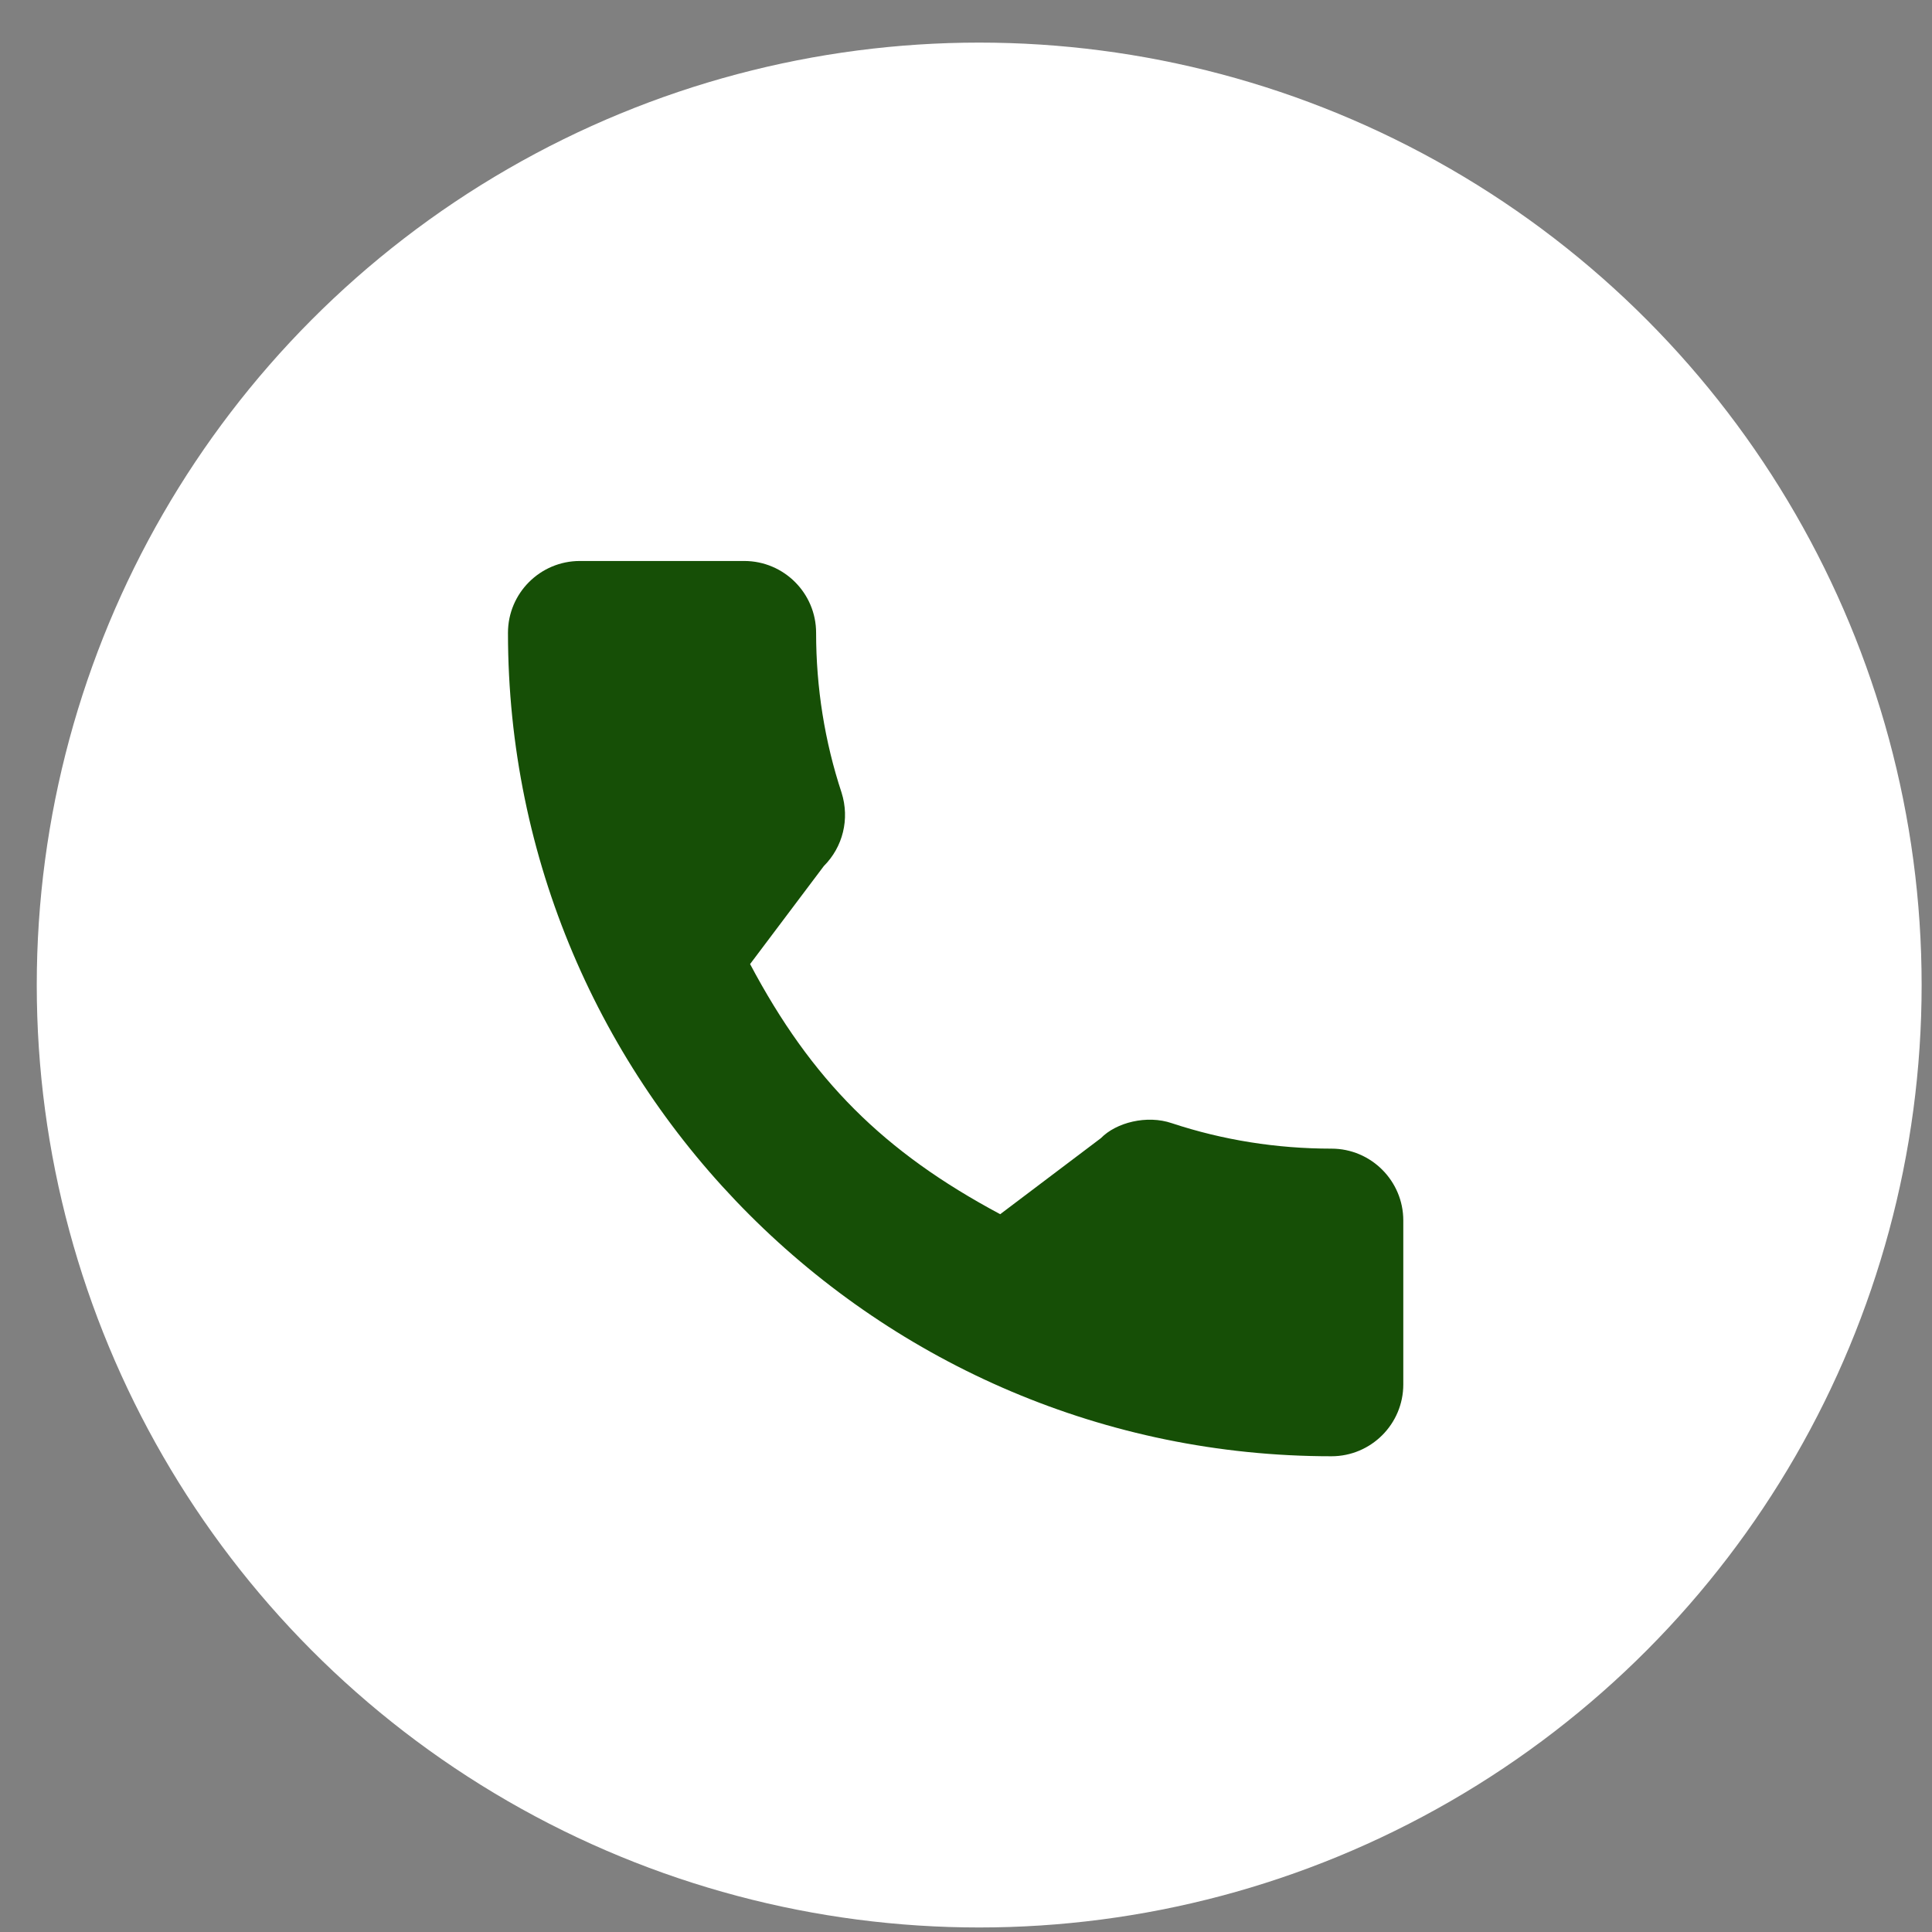 <svg width="41" height="41" viewBox="0 0 41 41" fill="none" xmlns="http://www.w3.org/2000/svg">
<rect x="0" y="0" width="41" height="41" fill="#808080" stroke="none"/>
<g clip-path="url(#clip0_278_6098)">
<circle cx="20.78" cy="20.904" r="20" fill="white"/>
<path d="M28.256 24.376C27.093 24.376 25.95 24.194 24.868 23.836C24.338 23.655 23.686 23.821 23.362 24.154L21.226 25.767C18.748 24.444 17.222 22.918 15.918 20.459L17.483 18.379C17.889 17.973 18.035 17.379 17.86 16.823C17.501 15.735 17.319 14.593 17.319 13.429C17.319 12.588 16.635 11.905 15.794 11.905H12.305C11.464 11.905 10.78 12.588 10.78 13.429C10.78 23.065 18.62 30.904 28.256 30.904C29.096 30.904 29.78 30.221 29.78 29.38V25.9C29.78 25.06 29.096 24.376 28.256 24.376Z" fill="#164F06"/>
</g>
<defs>
<clipPath id="clip0_278_6098">
<rect width="40" height="40" fill="white" transform="translate(0.78 0.905)"/>
</clipPath>
</defs>
</svg>
